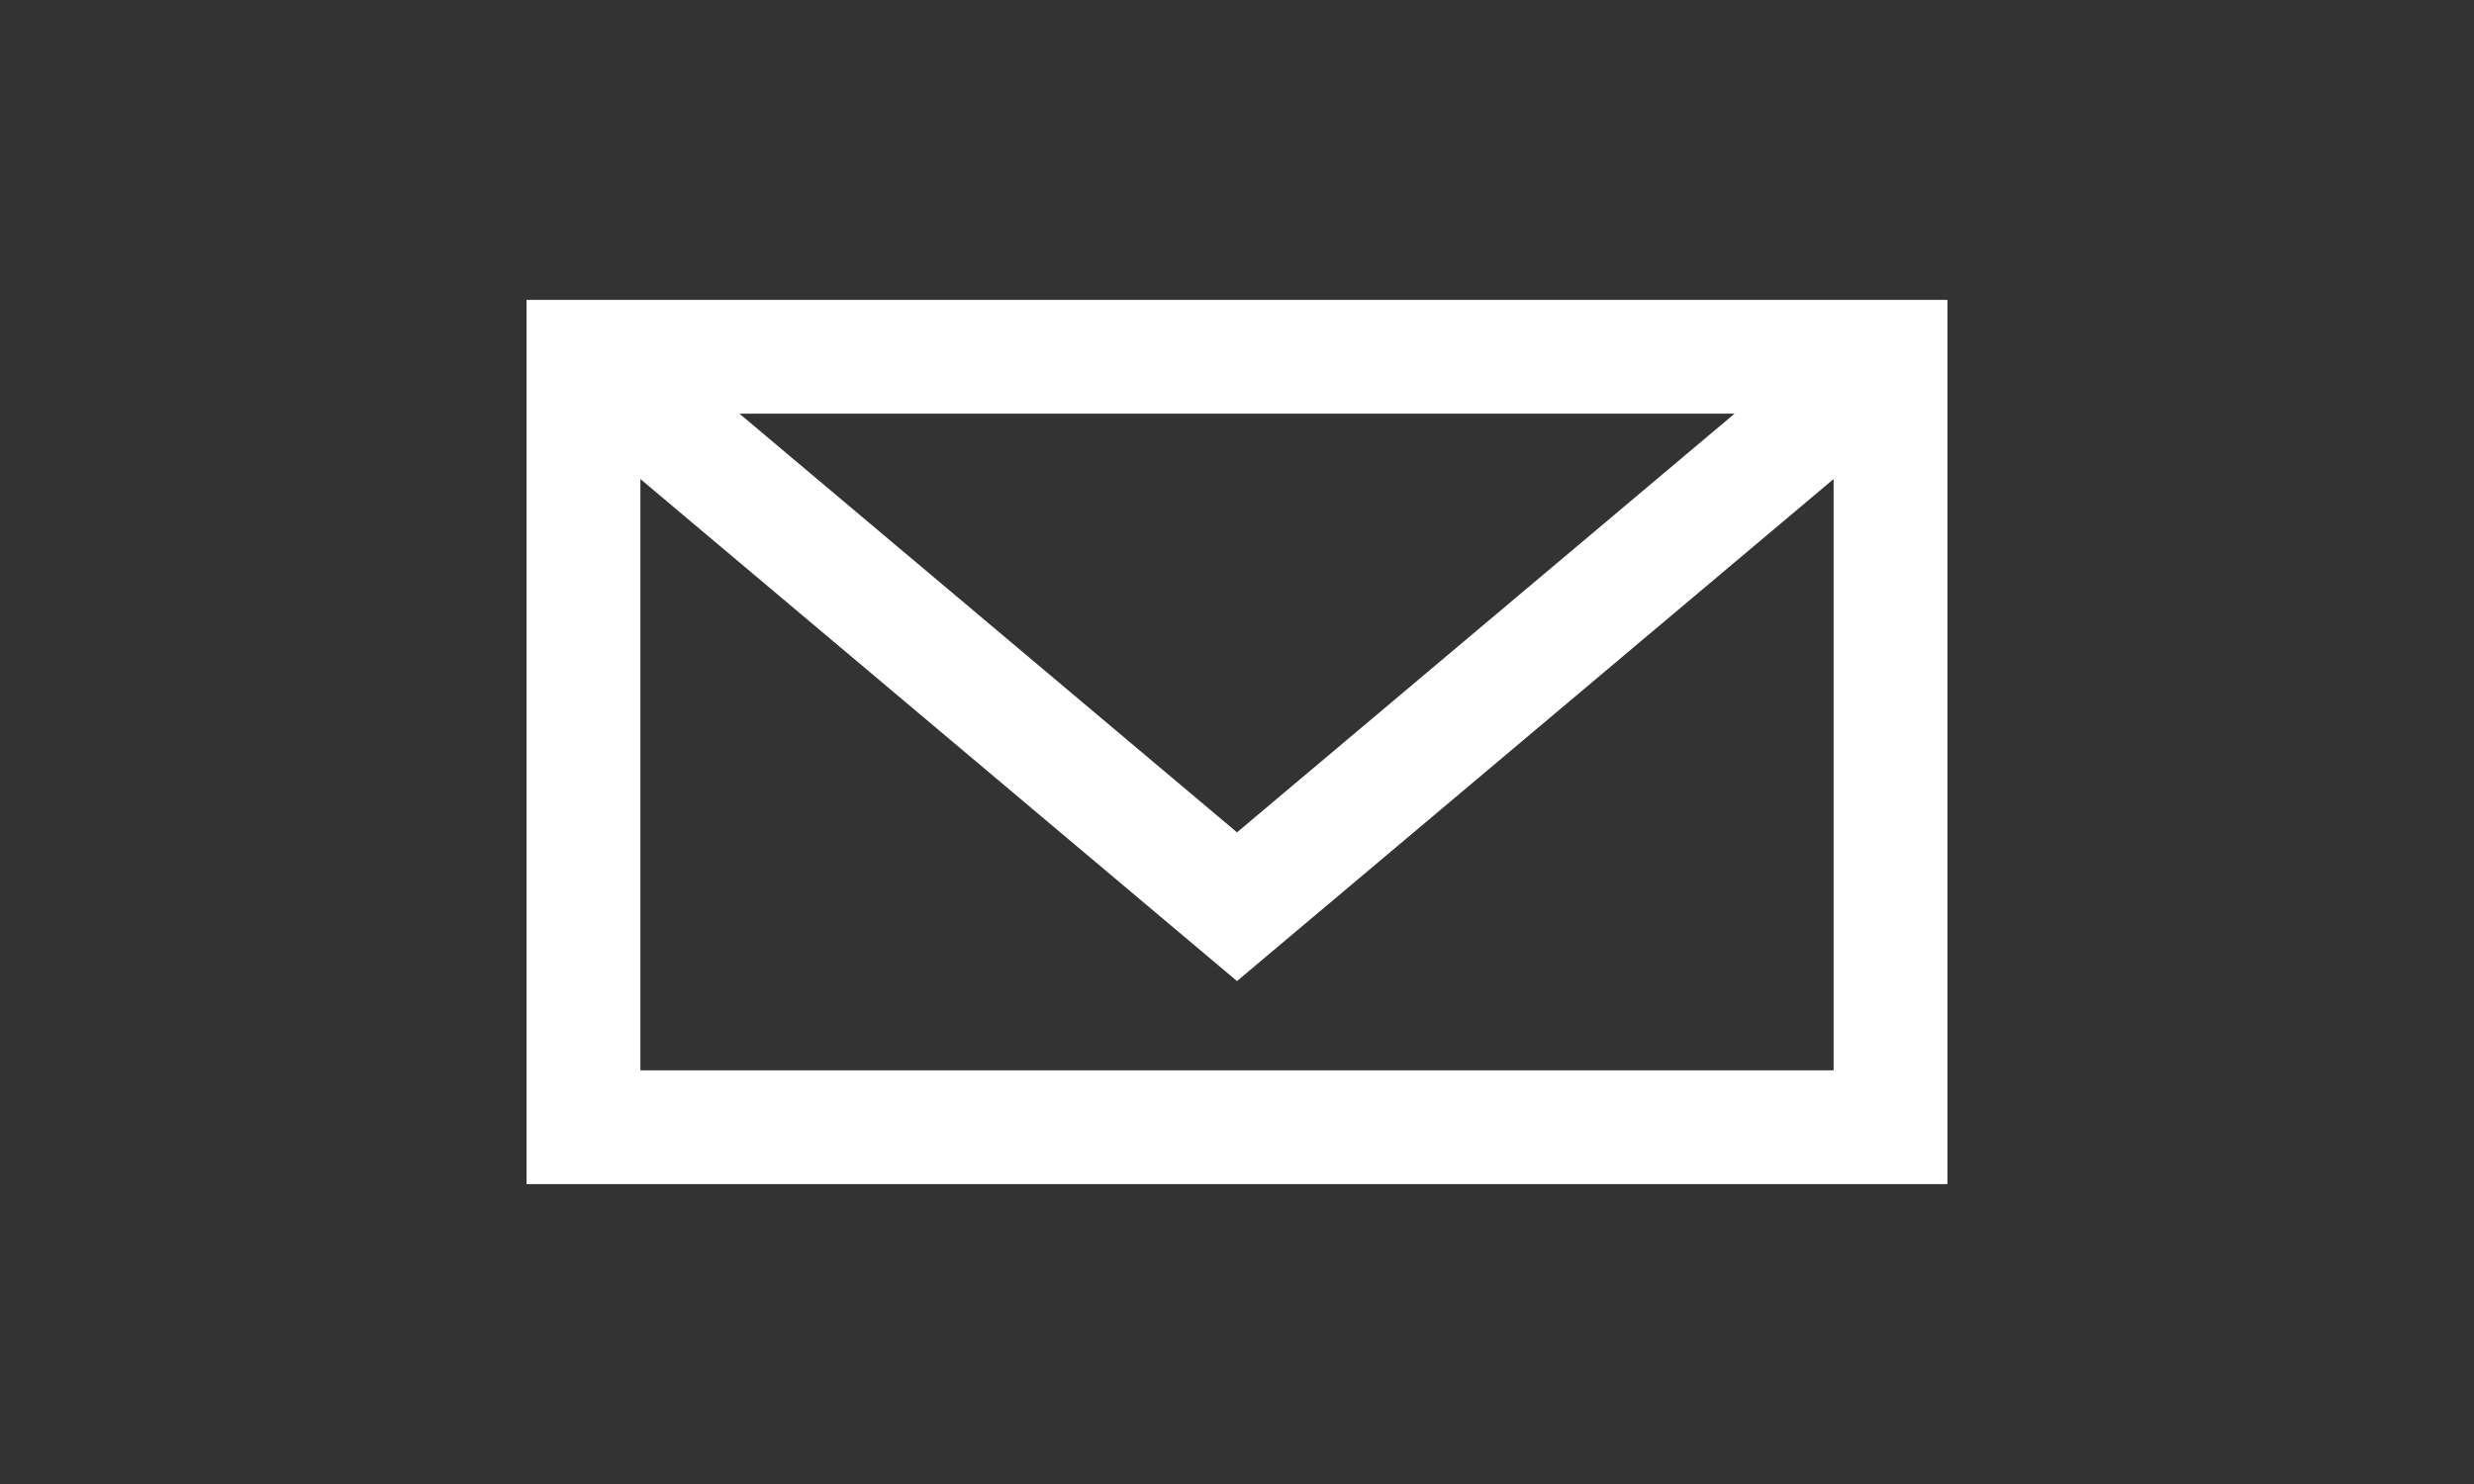 <svg width="500.0" height="300.0" preserveAspectRatio="xMinYMin meet" viewBox="0 0 500 300" xmlns="http://www.w3.org/2000/svg" version="1.0" fill-rule="evenodd" xmlns:xlink="http://www.w3.org/1999/xlink"><rect x="0" y="0" width="500" height="300" fill="#333333" stroke="none"/><title>...</title><desc>...</desc><g id="group" transform="scale(1,-1) translate(0,-300)" clip="0 0 500 300"><g transform=""><g transform=" matrix(1,0,0,-1,0,300)"><g transform=""><path d="M 106.423 60.629 L 106.423 239.371 L 393.576 239.371 L 393.576 60.629 L 106.423 60.629 Z M 350.554 83.629 L 250 168.264 L 149.445 83.629 L 350.554 83.629 Z M 129.423 216.371 L 129.423 96.839 L 250 198.326 L 370.576 96.839 L 370.576 216.371 L 129.423 216.371 Z " style="stroke: none; stroke-linecap: butt; stroke-width: 1; fill: rgb(100%,100%,100%); fill-rule: evenodd;"/></g></g></g></g></svg>